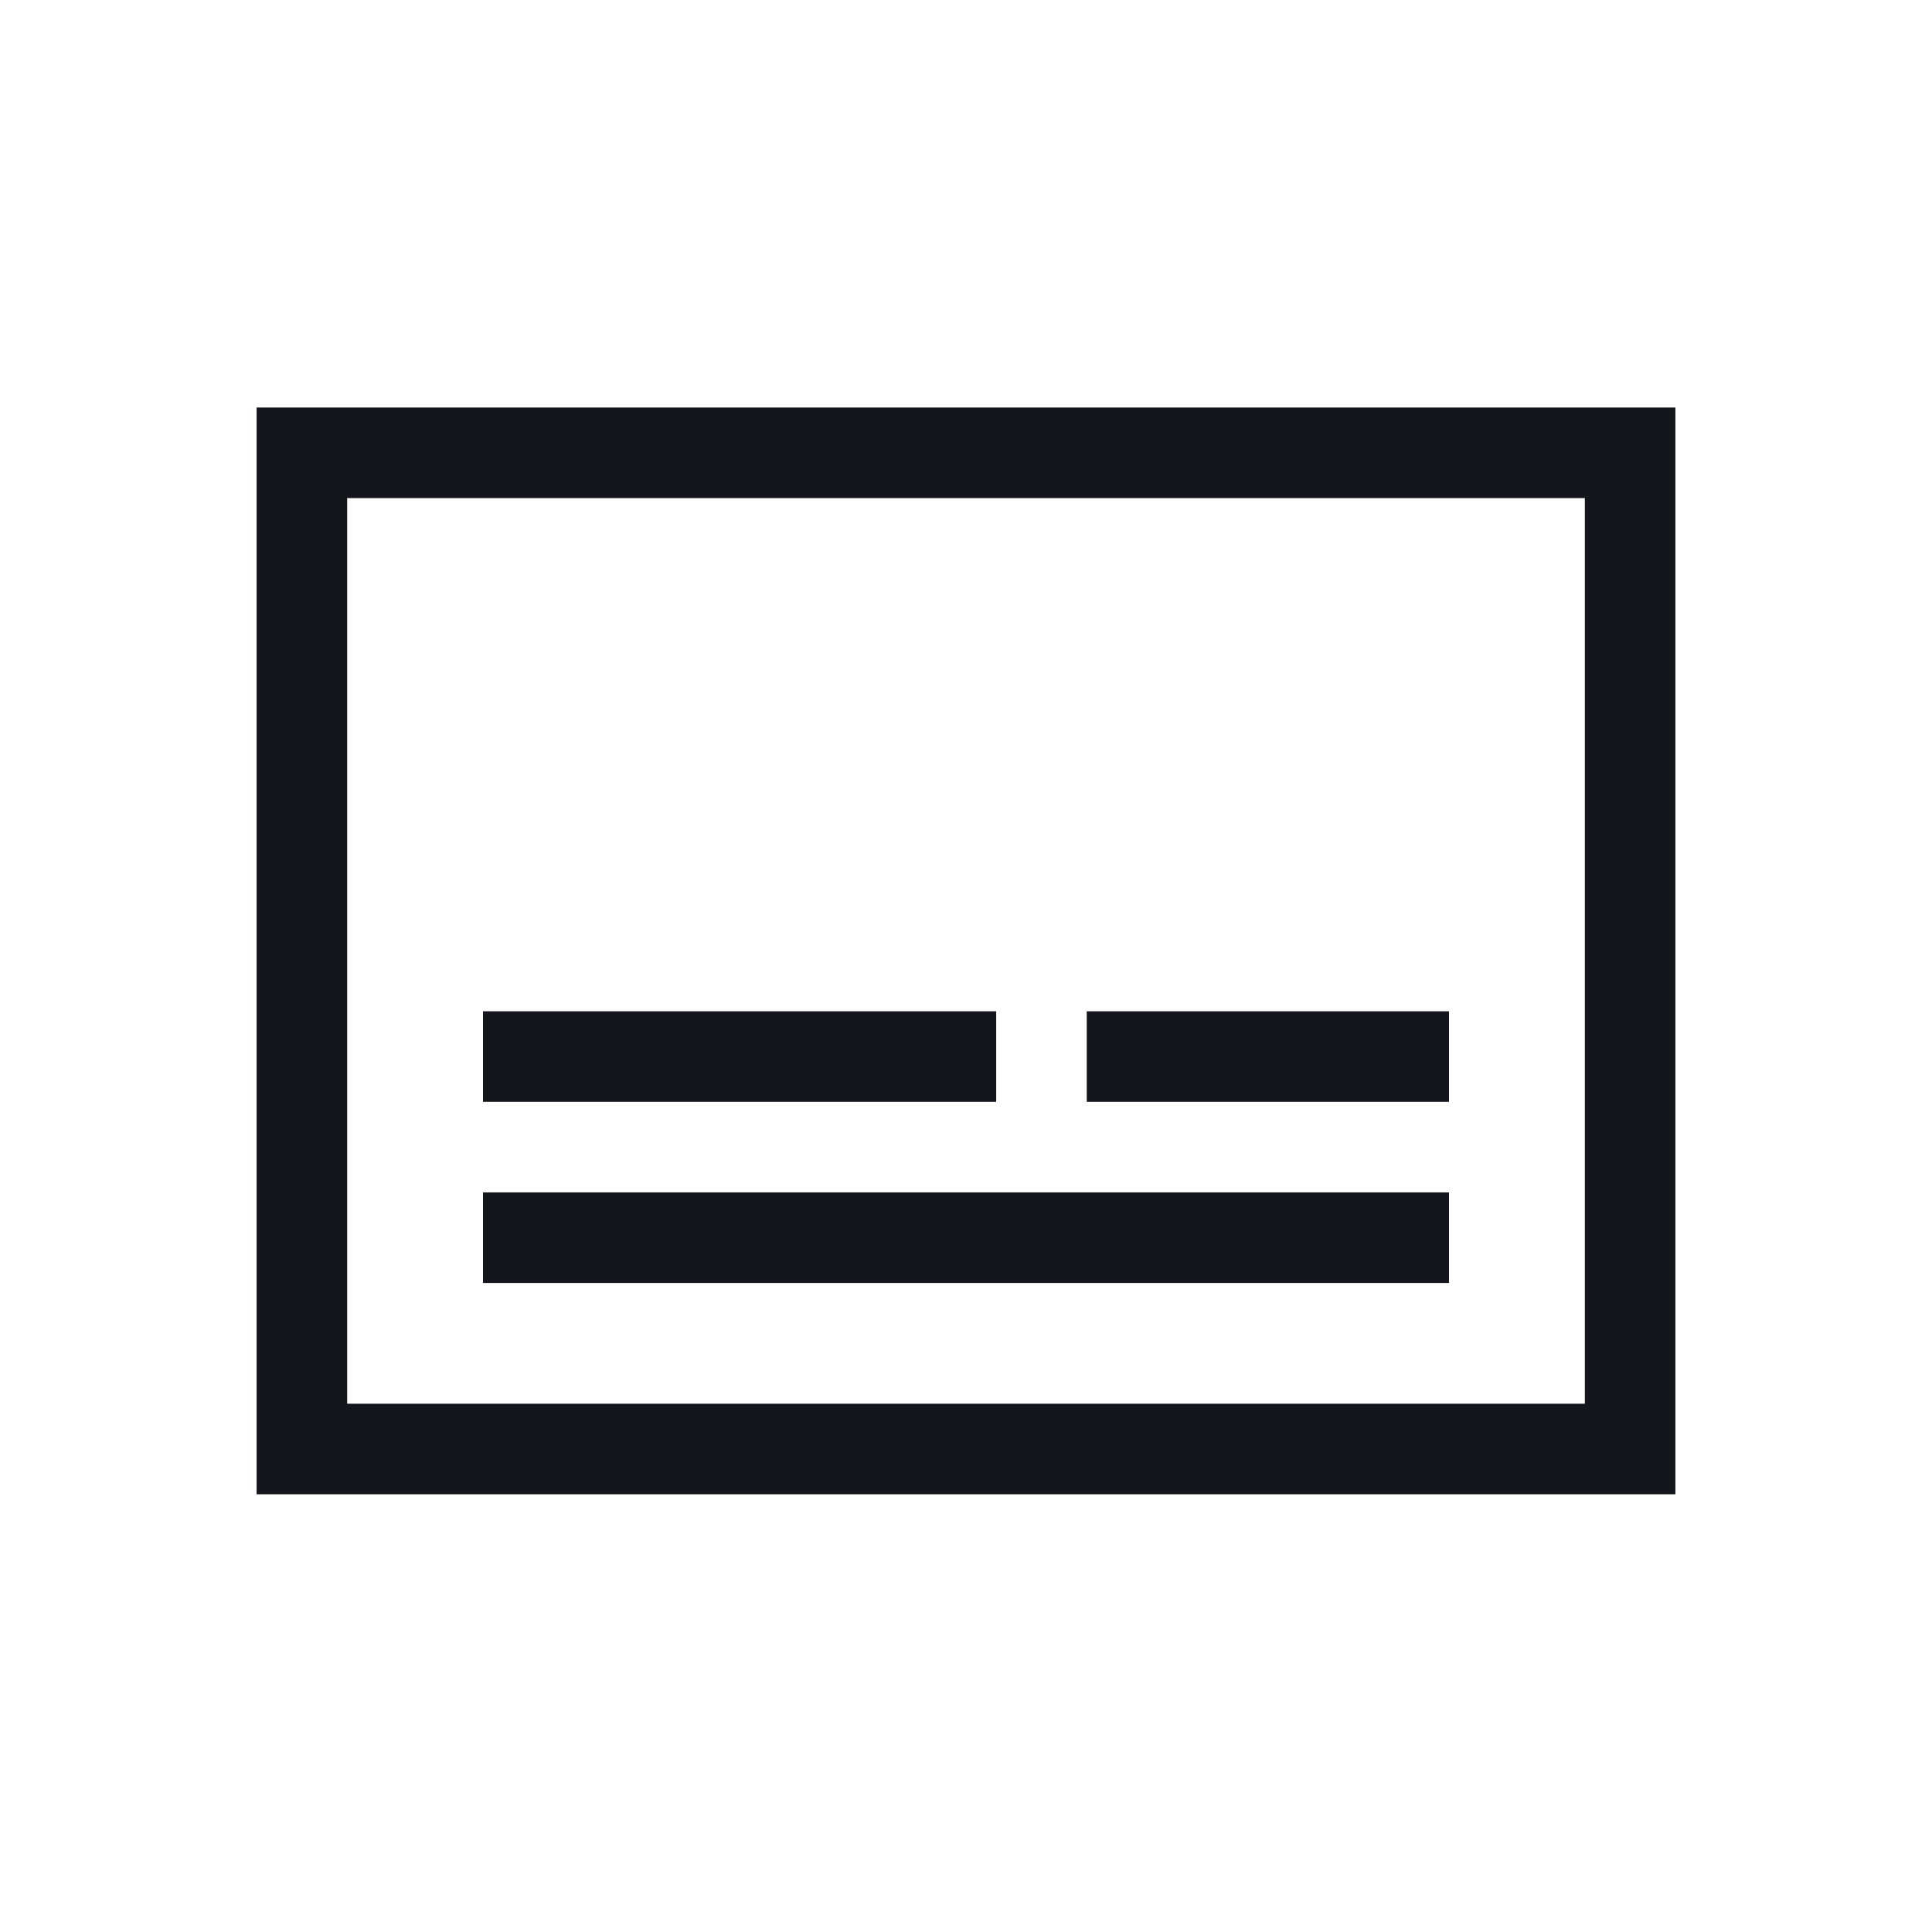<svg width="64" height="64" viewBox="0 0 64 64" fill="none" xmlns="http://www.w3.org/2000/svg">
<path d="M33 35H16" stroke="#15161C" stroke-width="3"/>
<path d="M48 35H36" stroke="#15161C" stroke-width="3"/>
<path d="M48 41H16" stroke="#15161C" stroke-width="3"/>
<path d="M10 15V48H54V15H10Z" stroke="#15161C" stroke-width="3"/>
</svg>
